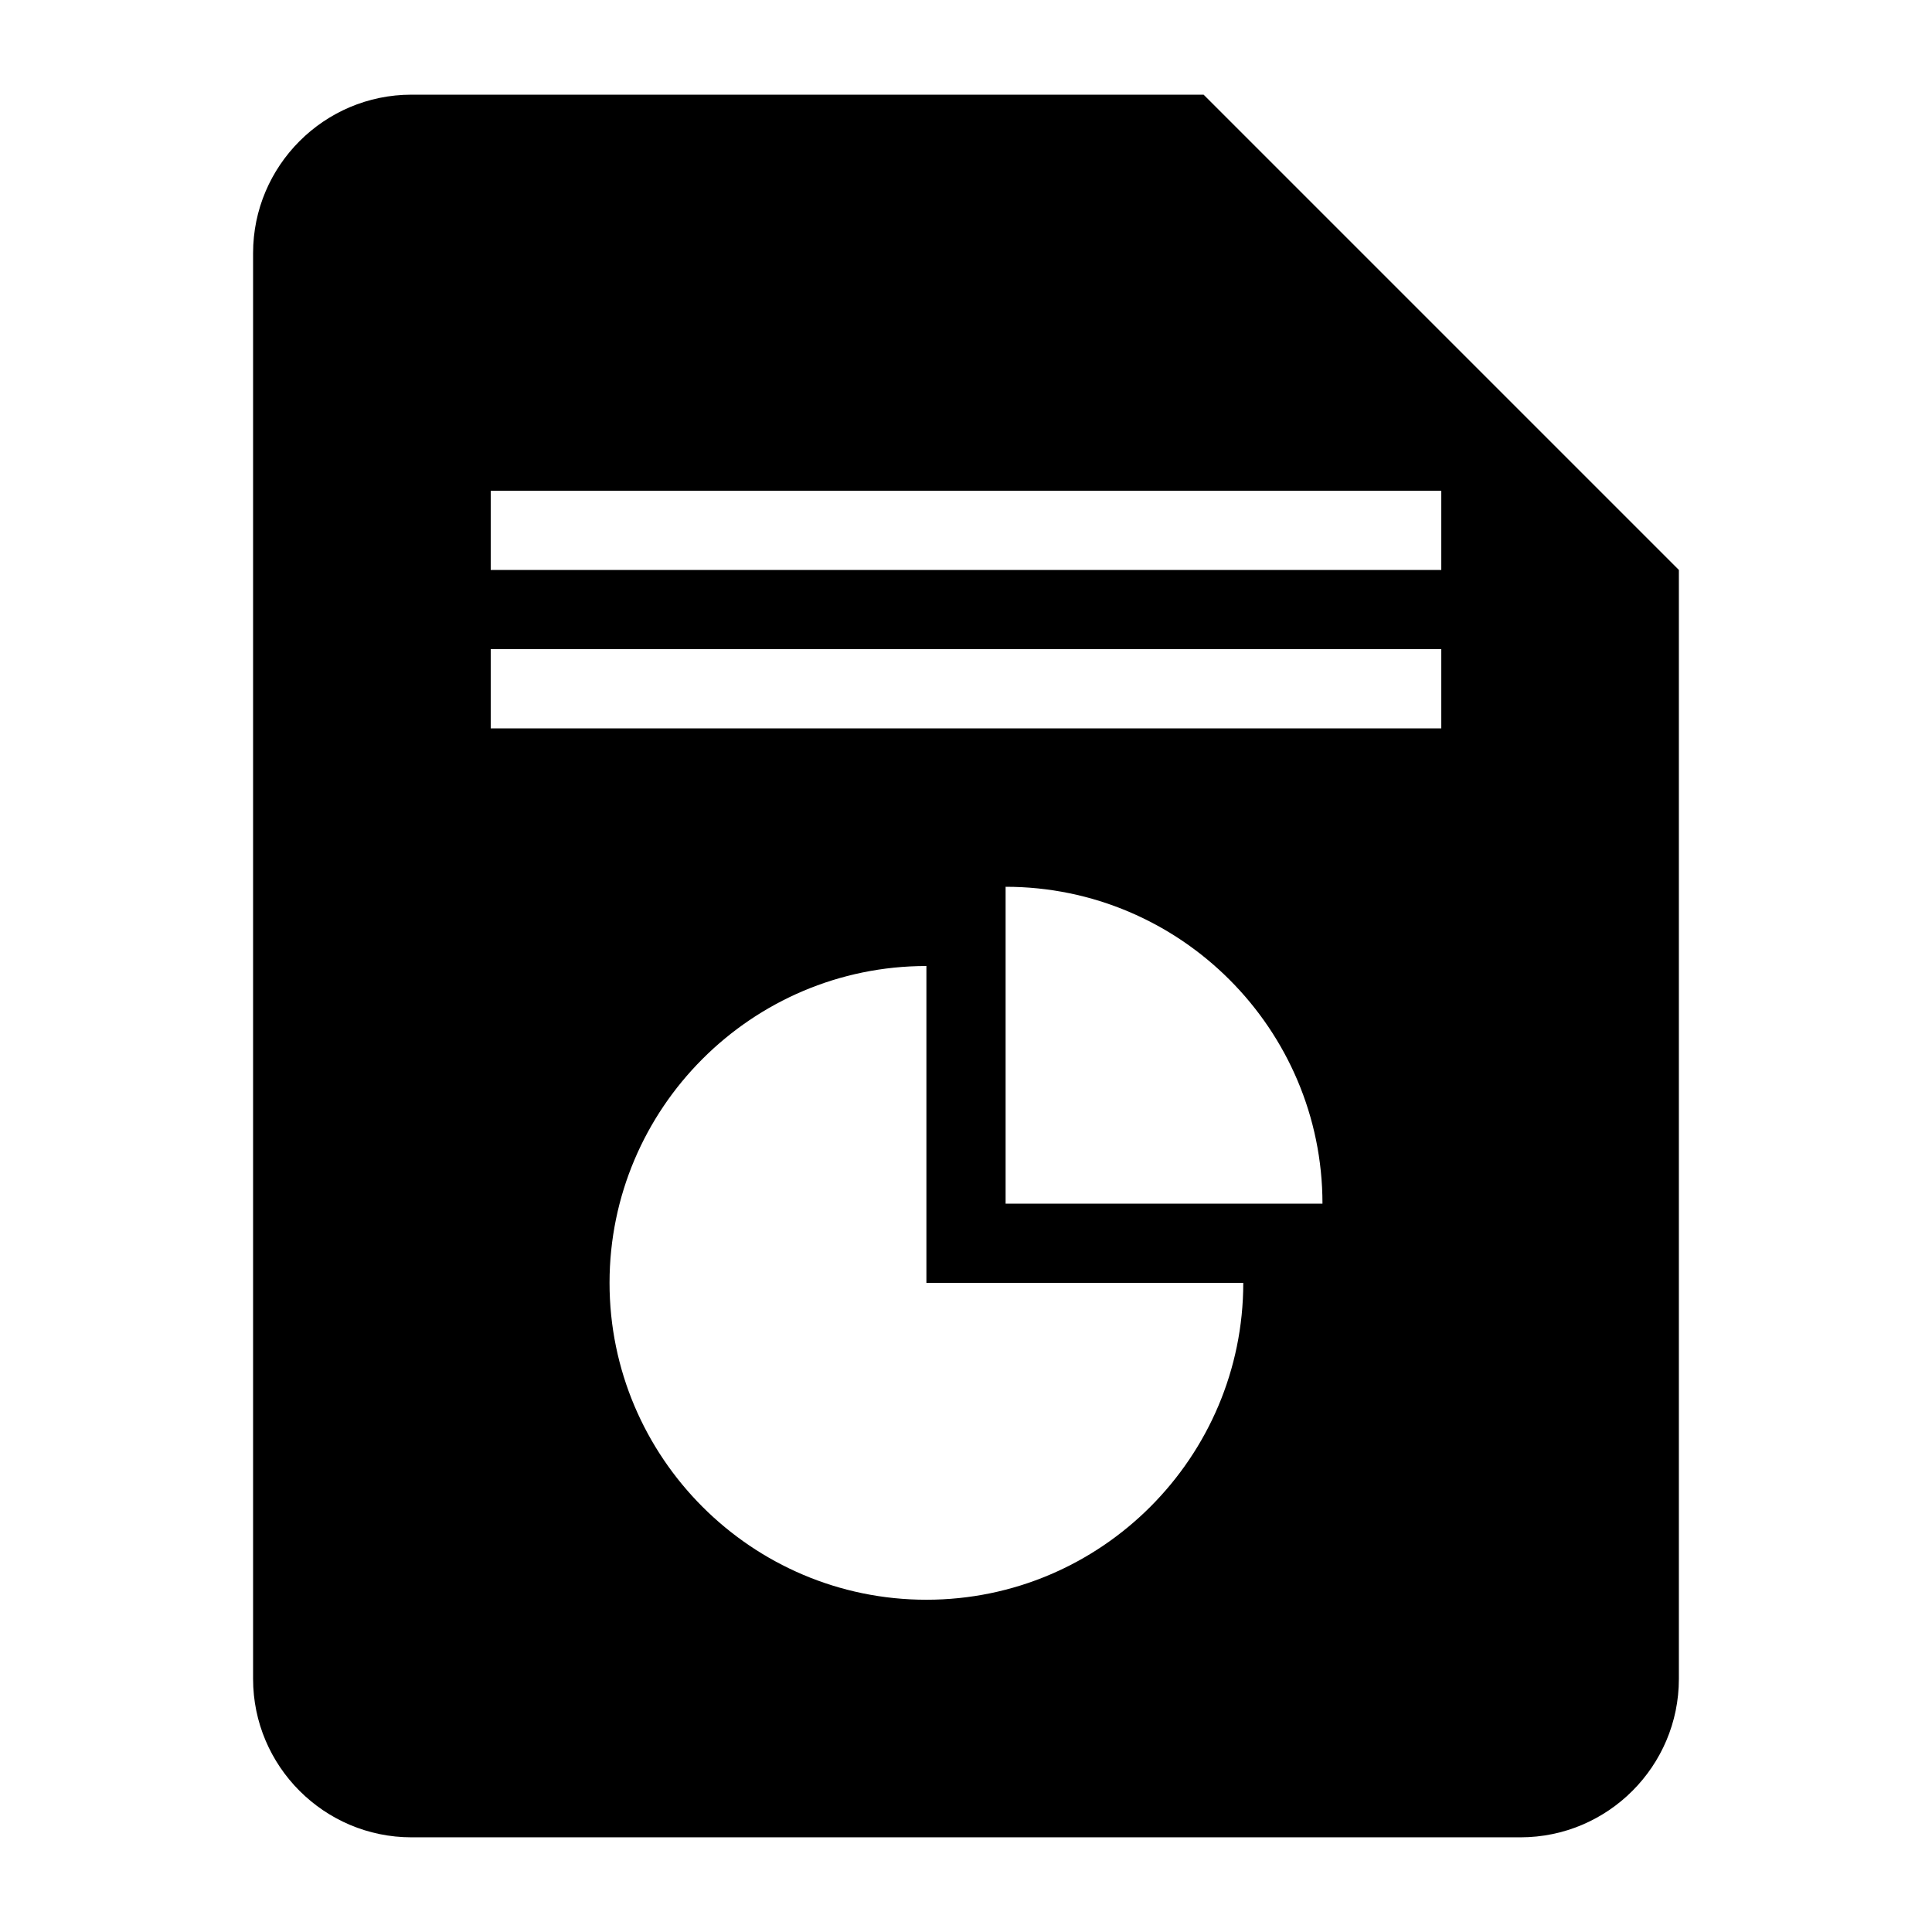 <?xml version="1.0" encoding="UTF-8"?>
<!-- Uploaded to: SVG Repo, www.svgrepo.com, Generator: SVG Repo Mixer Tools -->
<svg fill="#000000" width="800px" height="800px" version="1.1" viewBox="144 144 512 512" xmlns="http://www.w3.org/2000/svg">
 <path d="m253.05 169.09c-23.191 0-41.98 18.895-41.98 41.98v377.86c0 23.09 18.797 41.98 41.98 41.98h293.89c23.199 0 41.98-18.895 41.98-41.98v-293.89l-125.95-125.95h-209.92zm20.996 104.96h251.91v20.996h-251.91zm0 41.98h251.91v20.996h-251.91zm136.45 62.977c46.375 0 83.973 37.785 83.973 83.973h-83.973zm-20.988 20.996v83.973h83.973c0 46.184-37.598 83.973-83.973 83.973s-83.973-37.785-83.973-83.973c0-46.184 37.598-83.973 83.973-83.973z"/>
</svg>